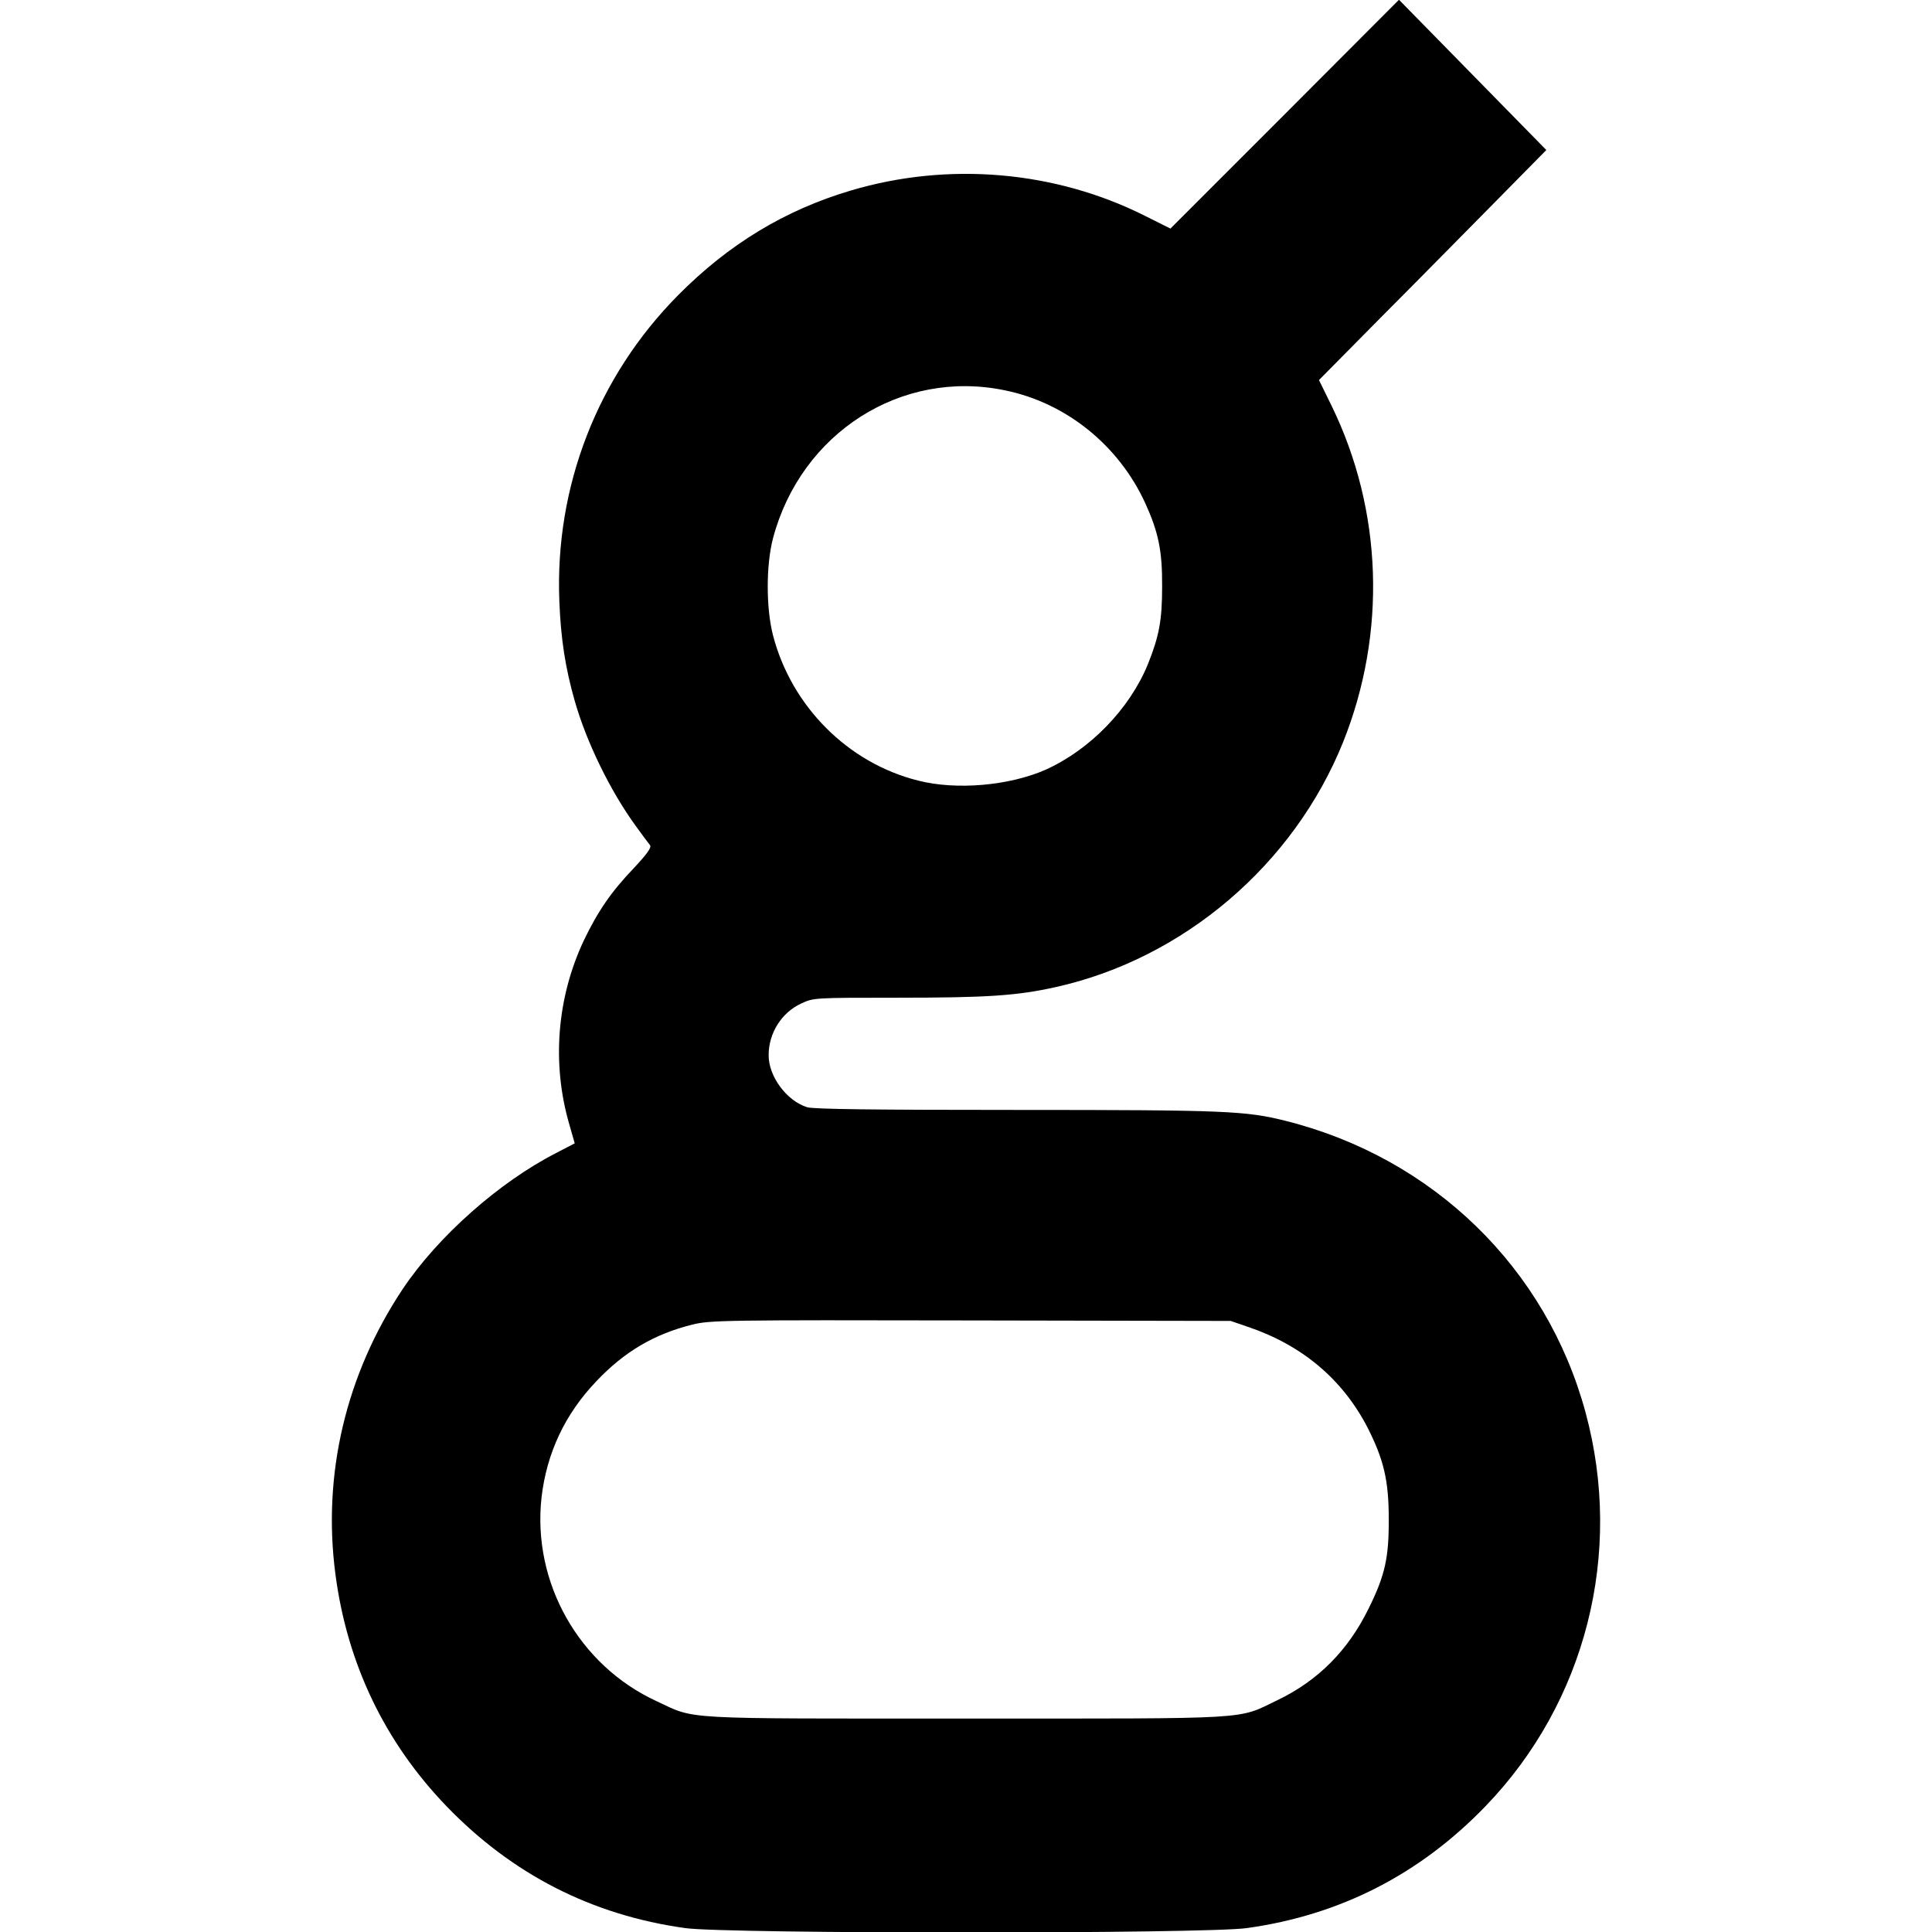 <?xml version="1.0" standalone="no"?>
<!DOCTYPE svg PUBLIC "-//W3C//DTD SVG 20010904//EN"
 "http://www.w3.org/TR/2001/REC-SVG-20010904/DTD/svg10.dtd">
<svg version="1.0" xmlns="http://www.w3.org/2000/svg"
 width="792pt" height="792pt" viewBox="0 0 792 792"
 preserveAspectRatio="xMidYMid meet">
<g transform="translate(0,792) scale(0.1,-0.1)"
fill="#000000" stroke="none">
<path d="M5267 7452 l-469 -469 -106 53 c-367 184 -804 222 -1204 103 -270
-80 -501 -220 -708 -429 -331 -334 -506 -785 -487 -1255 6 -155 25 -275 63
-408 48 -169 146 -370 251 -514 26 -36 52 -71 58 -78 6 -10 -12 -35 -66 -93
-93 -97 -148 -177 -206 -298 -110 -234 -132 -504 -59 -754 l22 -77 -75 -39
c-235 -120 -486 -343 -630 -558 -233 -350 -330 -760 -276 -1169 48 -367 202
-688 455 -951 270 -280 597 -447 979 -500 166 -24 2136 -24 2302 0 382 53 709
220 979 500 411 426 566 1037 410 1613 -160 592 -624 1044 -1229 1196 -163 41
-243 45 -1100 45 -588 0 -835 3 -862 11 -84 26 -159 127 -158 214 0 90 53 174
133 211 51 24 54 24 392 24 371 0 493 8 654 44 523 117 974 502 1176 1004 179
447 162 949 -47 1378 l-52 106 259 262 c143 143 352 356 466 471 l207 210
-302 308 -302 308 -468 -469z m-1148 -1132 c251 -51 467 -225 576 -463 54
-119 70 -195 69 -342 0 -137 -12 -202 -58 -317 -75 -184 -238 -352 -421 -434
-149 -65 -364 -84 -521 -44 -288 72 -519 304 -595 595 -29 112 -29 289 0 399
115 432 526 694 950 606z m996 -3839 c222 -75 388 -214 491 -413 66 -130 87
-216 87 -373 1 -160 -15 -233 -83 -370 -84 -171 -207 -295 -374 -375 -167 -80
-81 -75 -1276 -75 -1189 0 -1105 -5 -1268 71 -319 147 -511 487 -472 836 21
181 96 341 224 475 115 122 238 194 394 233 74 18 125 19 1142 17 l1065 -2 70
-24z"/>
</g>
</svg>
